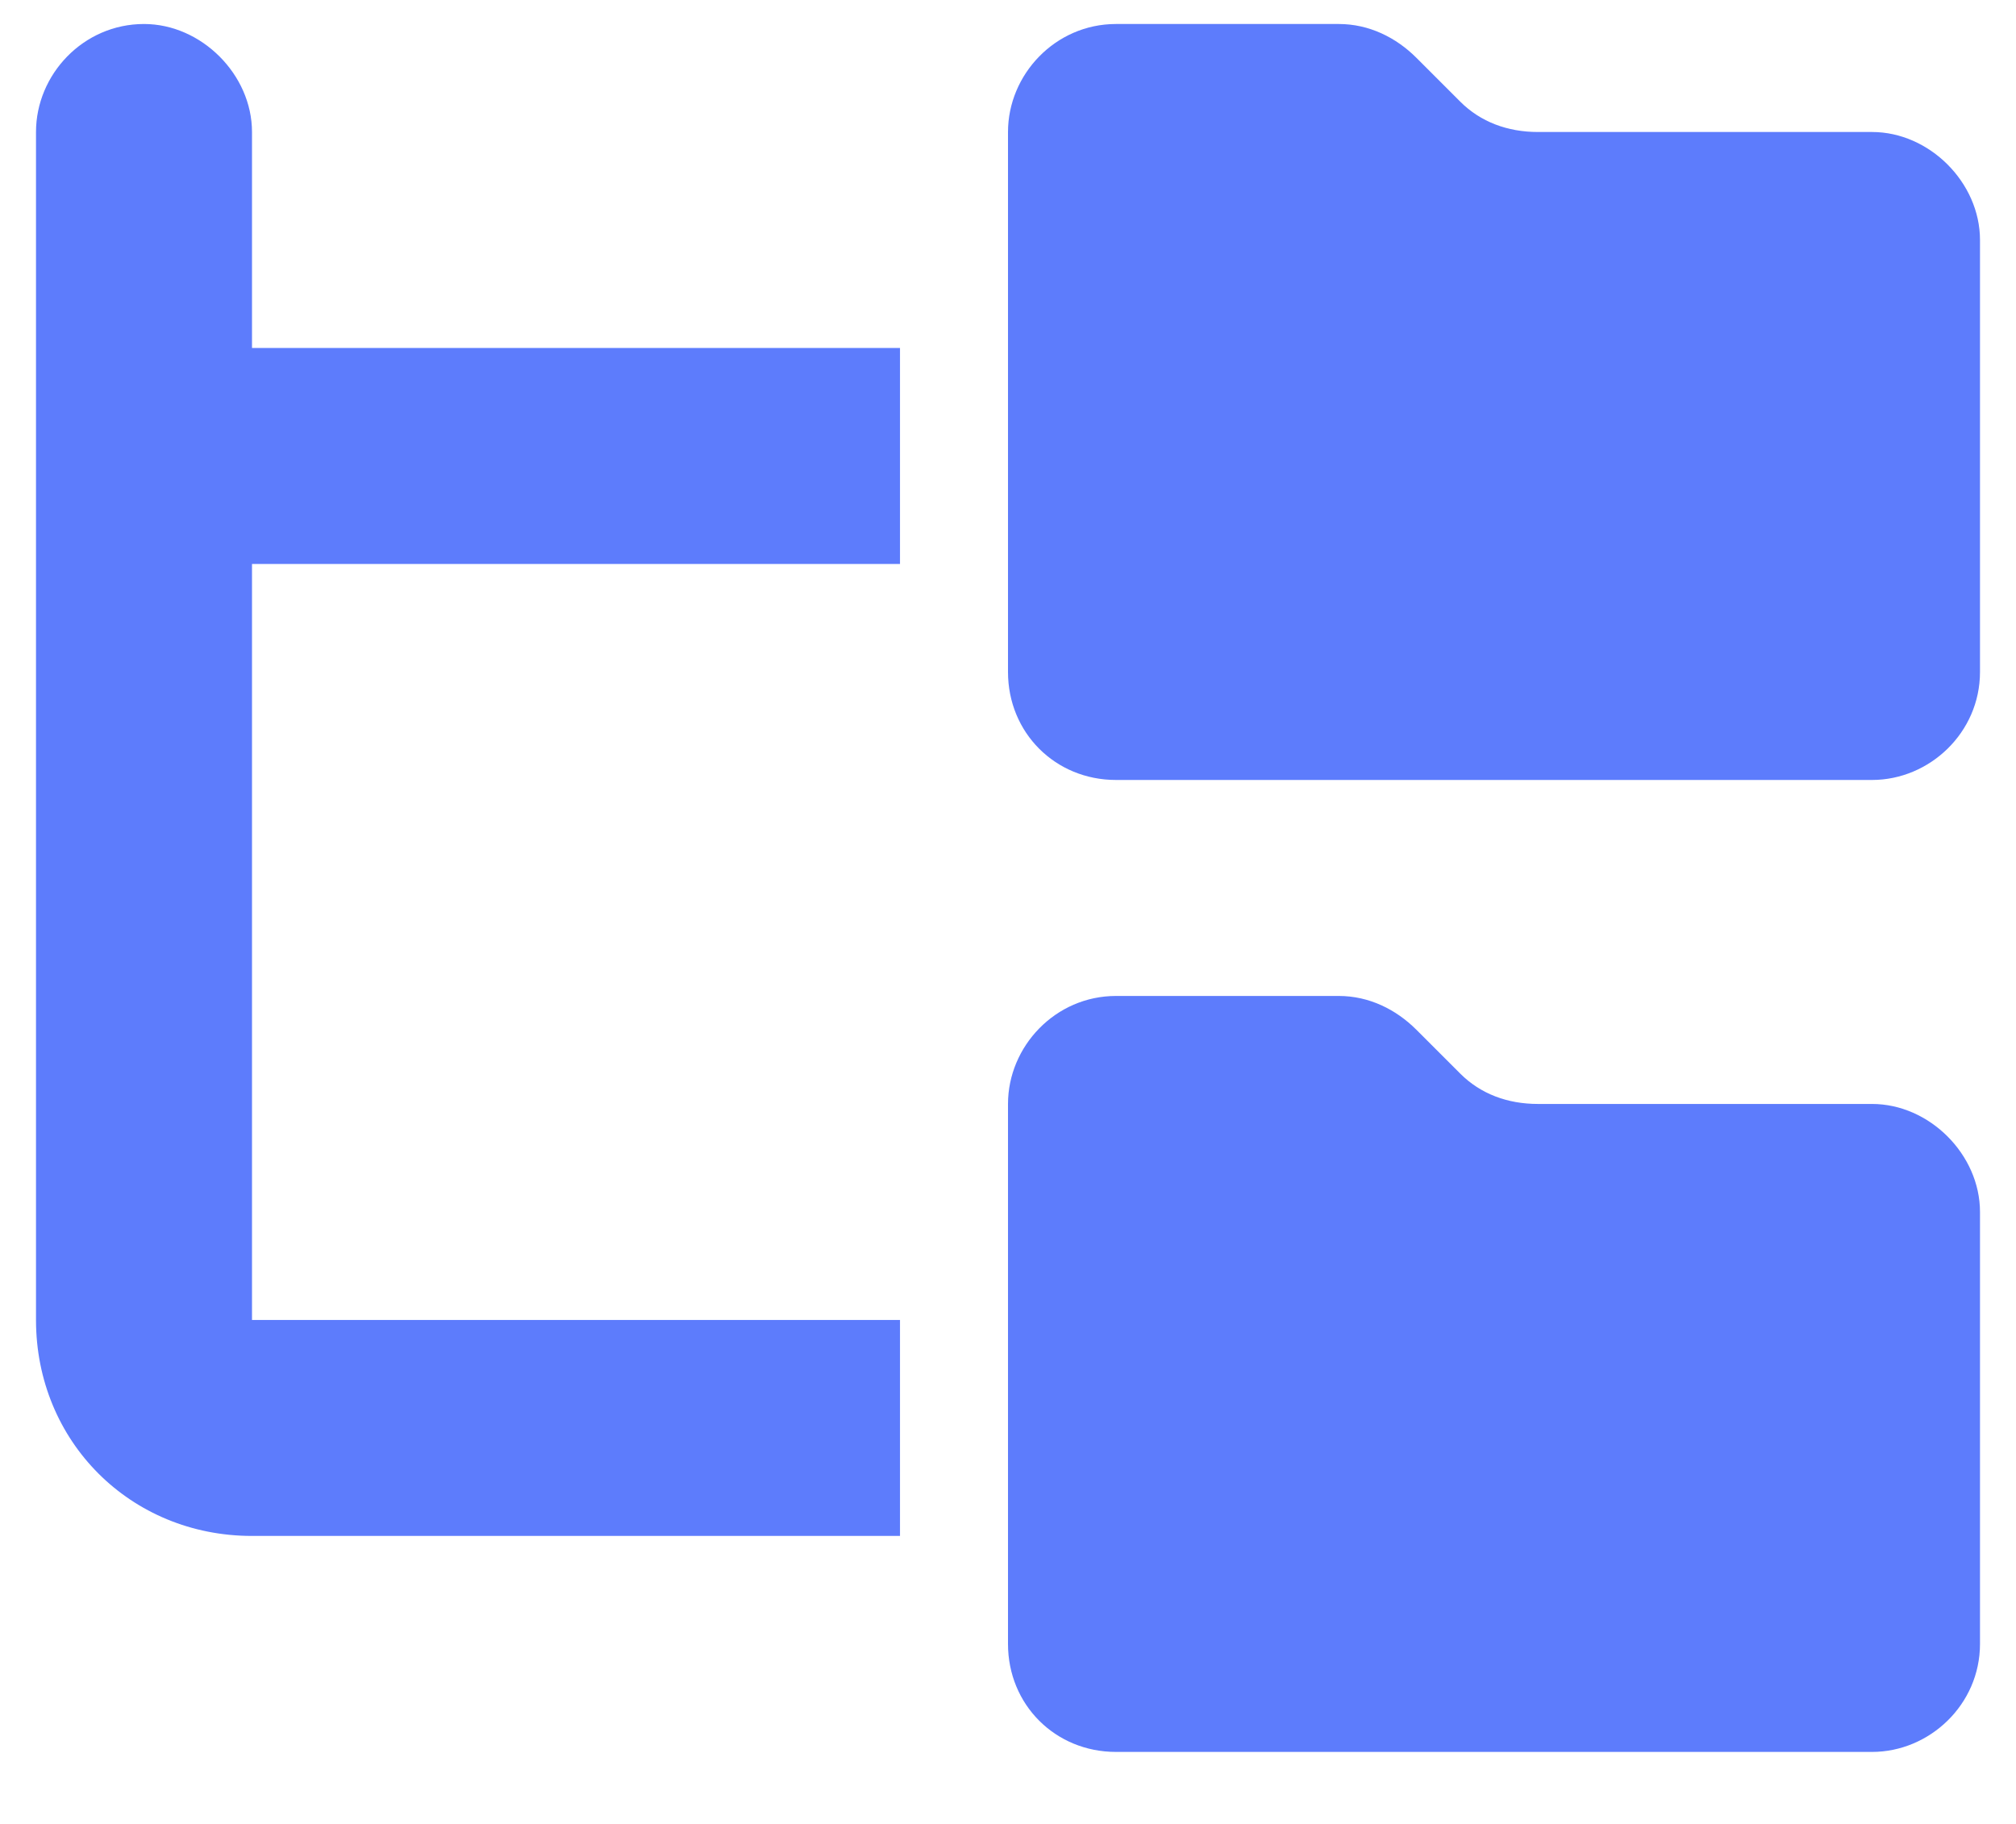 <?xml version="1.0" encoding="UTF-8"?> <svg xmlns="http://www.w3.org/2000/svg" width="21" height="19" viewBox="0 0 21 19" fill="none"><path d="M2.625 1.375V3.625H9.375V5.875H2.625V13.75H9.375V16H2.625C1.359 16 0.375 15.016 0.375 13.75V4.75V1.375C0.375 0.777 0.867 0.25 1.5 0.25C2.098 0.25 2.625 0.777 2.625 1.375ZM10.5 7V1.375C10.5 0.777 10.992 0.25 11.625 0.25H13.945C14.262 0.25 14.543 0.391 14.754 0.602L15.211 1.059C15.422 1.27 15.703 1.375 16.02 1.375H19.5C20.098 1.375 20.625 1.902 20.625 2.5V7C20.625 7.633 20.098 8.125 19.5 8.125H11.625C10.992 8.125 10.5 7.633 10.5 7ZM10.5 17.125V11.5C10.5 10.902 10.992 10.375 11.625 10.375H13.945C14.262 10.375 14.543 10.516 14.754 10.727L15.211 11.184C15.422 11.395 15.703 11.5 16.02 11.5H19.5C20.098 11.5 20.625 12.027 20.625 12.625V17.125C20.625 17.758 20.098 18.25 19.5 18.25H11.625C10.992 18.25 10.5 17.758 10.5 17.125Z" fill="#5D7CFC"></path></svg> 